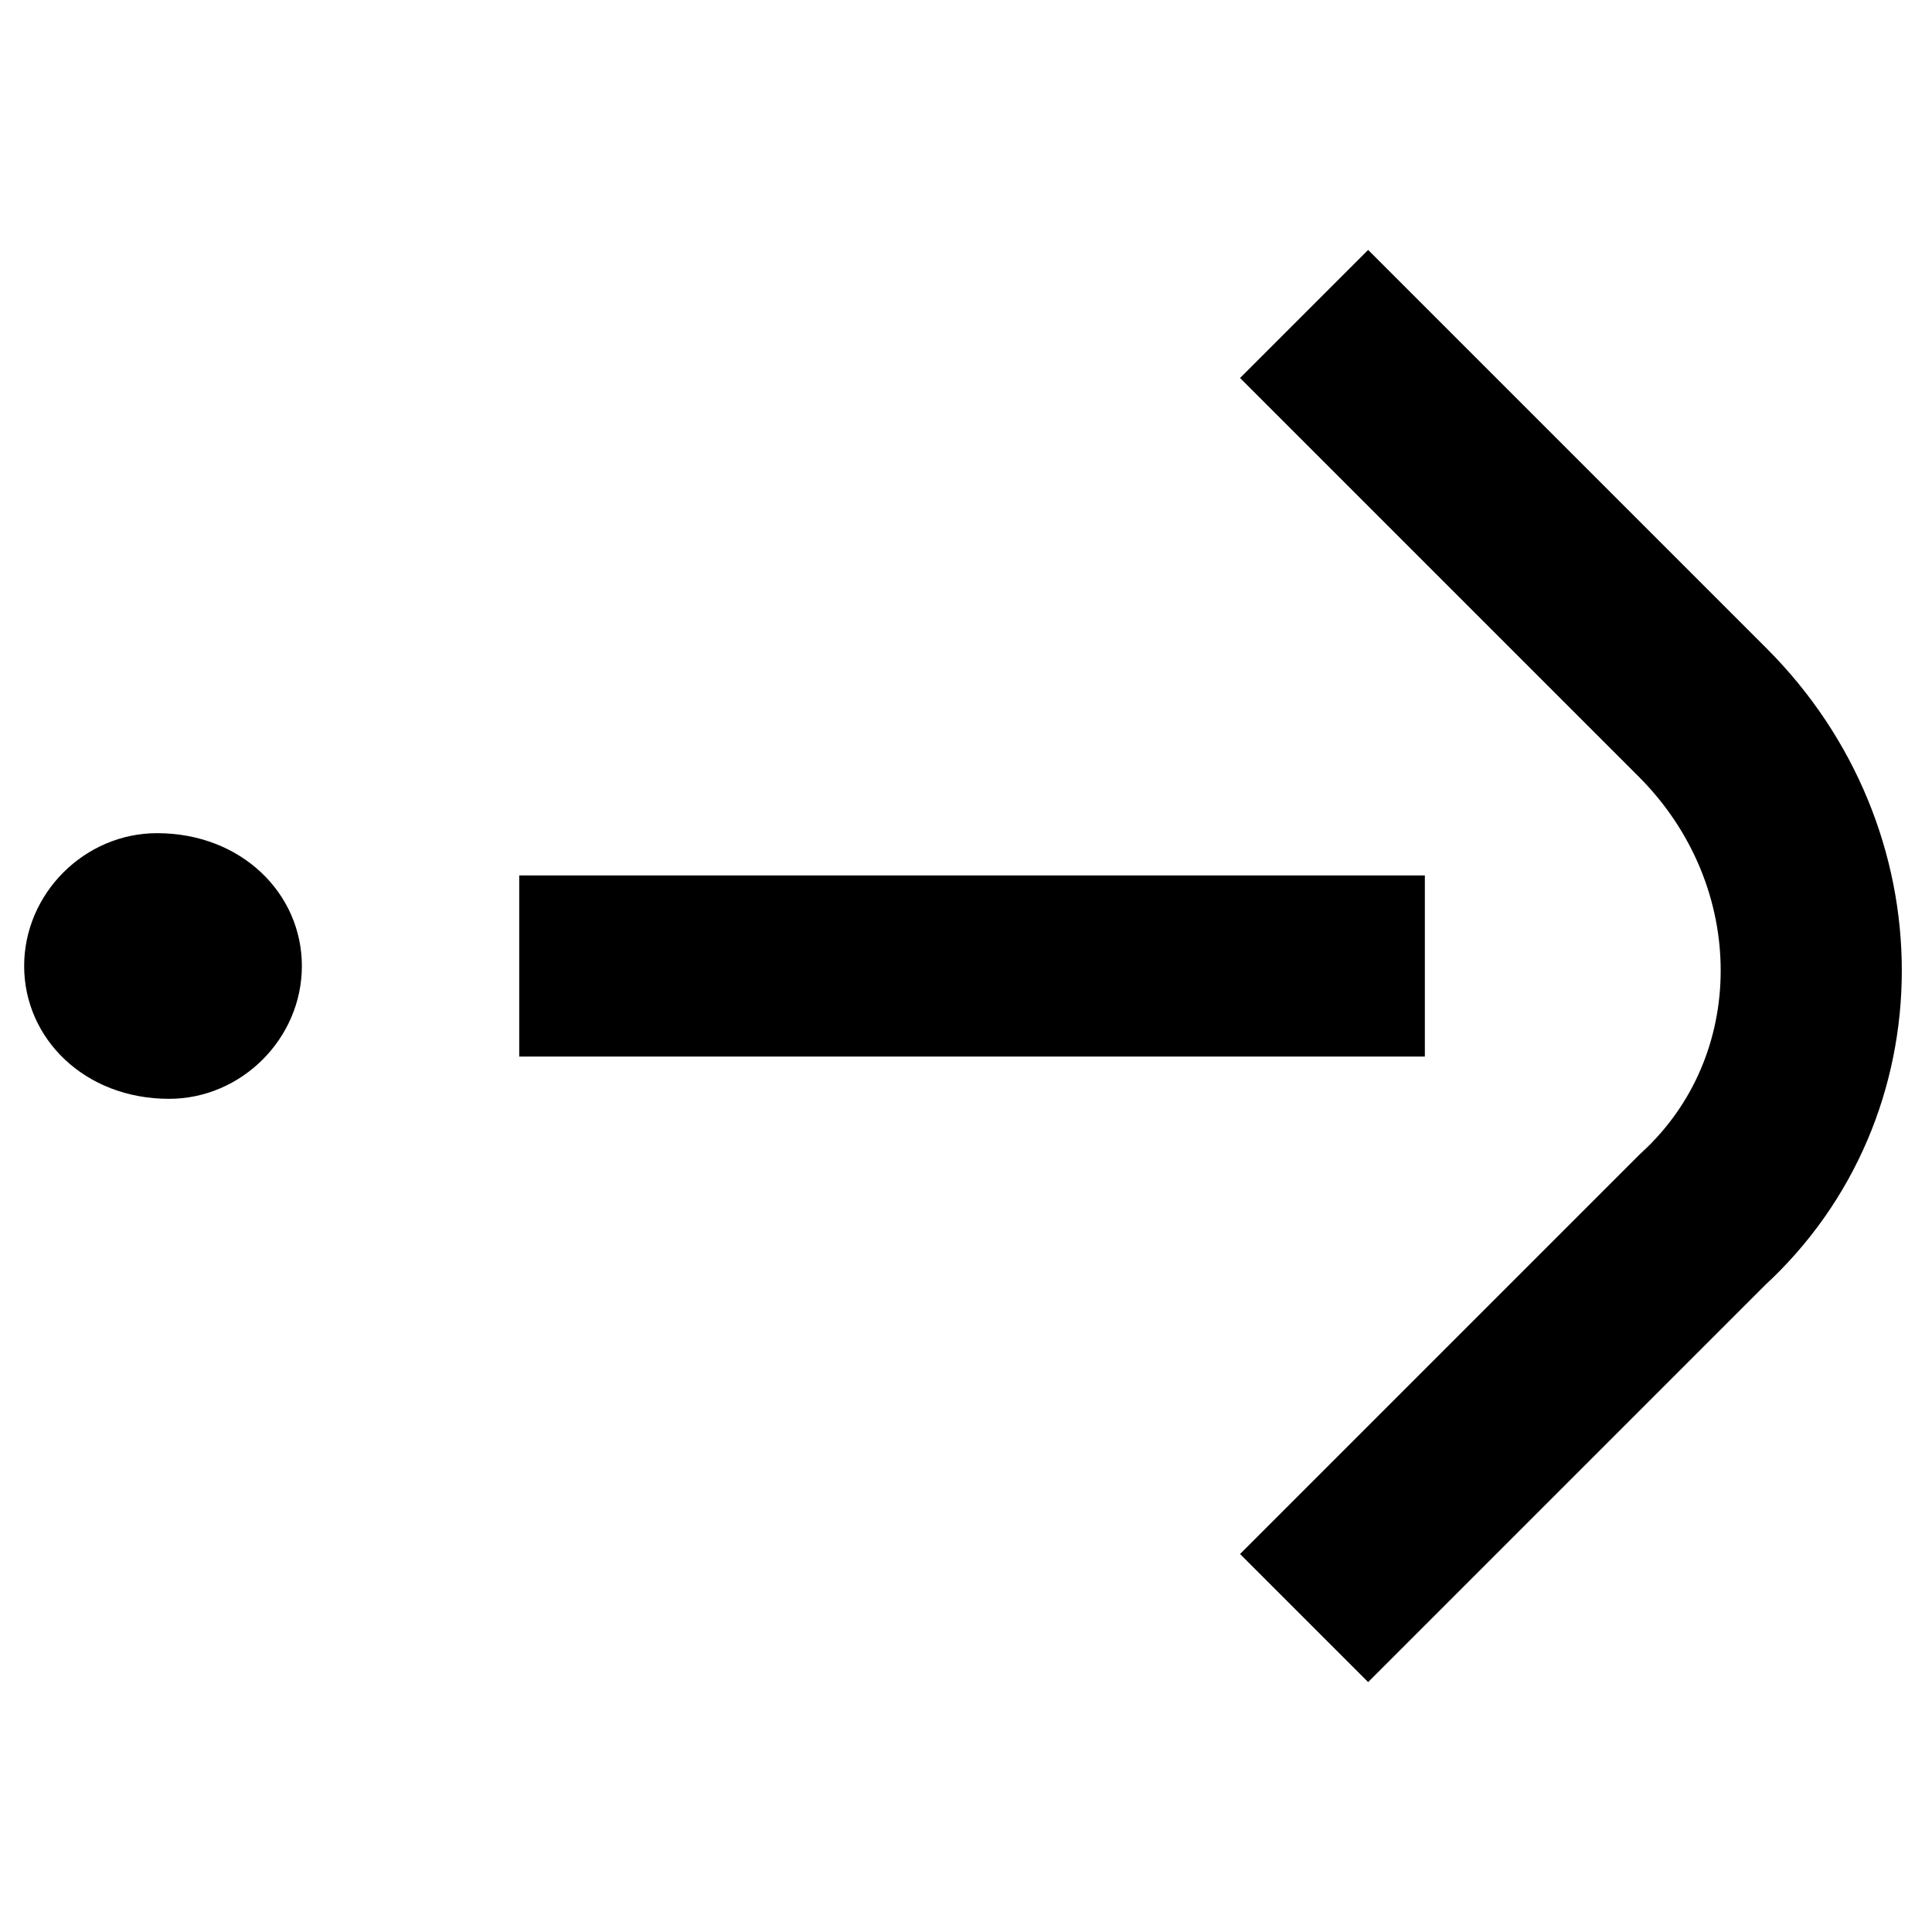 <svg xmlns="http://www.w3.org/2000/svg" xml:space="preserve" id="Layer_1" x="0" y="0" version="1.1" viewBox="0 0 16 16"><style>.st0{fill:none;stroke:#000;stroke-width:1.5}</style><path d="M4.3 8h7.5" class="st0"/><path d="M2.5 8c0 .6-.5 1.1-1.1 1.1C.7 9.1.2 8.6.2 8s.5-1.1 1.1-1.1c.7 0 1.2.5 1.2 1.1z"/><path d="m10.8 2.6 3.3 3.3c1.2 1.2 1.2 3.1 0 4.2l-3.3 3.3" class="st0"/></svg>
